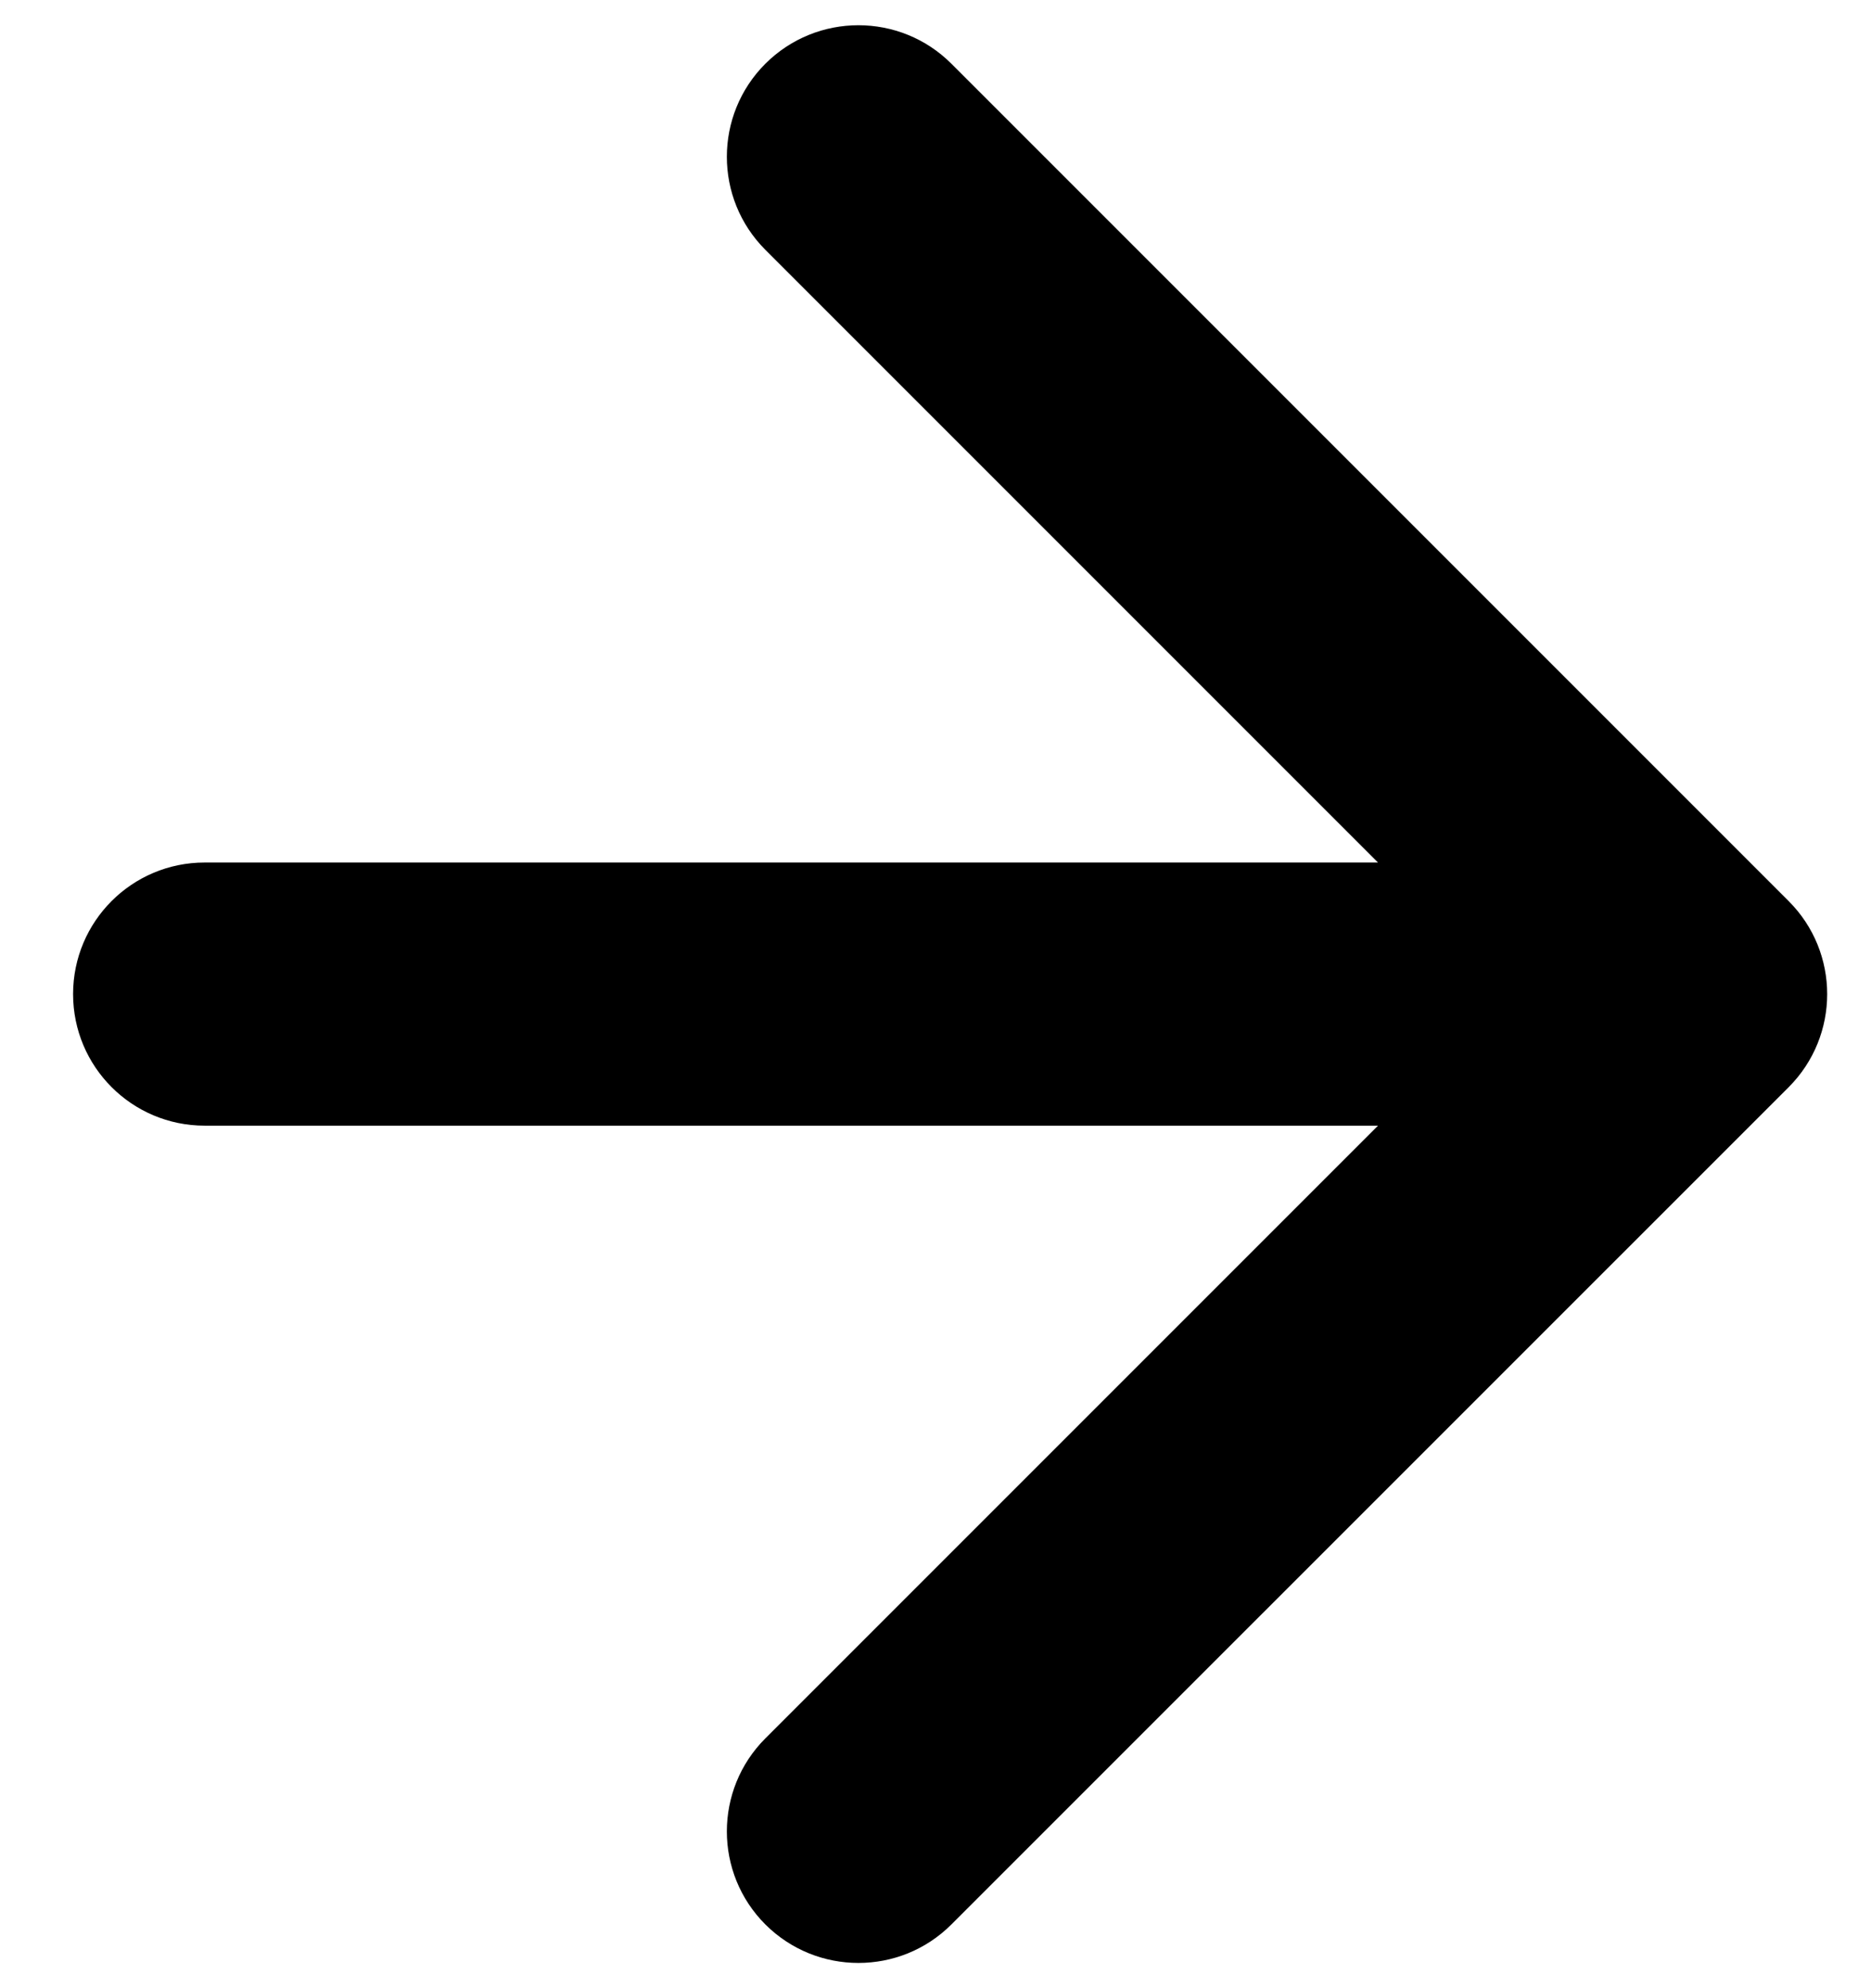<?xml version="1.0" encoding="UTF-8"?> <svg xmlns="http://www.w3.org/2000/svg" width="16" height="17" viewBox="0 0 16 17" fill="none"> <path d="M1.75 9.625C1.128 9.625 0.625 9.121 0.625 8.5C0.625 7.879 1.128 7.375 1.75 7.375V9.625ZM15.296 7.705C15.735 8.144 15.735 8.856 15.296 9.296L8.136 16.455C7.697 16.894 6.985 16.894 6.545 16.455C6.106 16.016 6.106 15.303 6.545 14.864L12.909 8.5L6.545 2.136C6.106 1.697 6.106 0.984 6.545 0.545C6.985 0.106 7.697 0.106 8.136 0.545L15.296 7.705ZM1.75 7.375H14.5V9.625H1.75V7.375Z" fill="black"></path> </svg> 